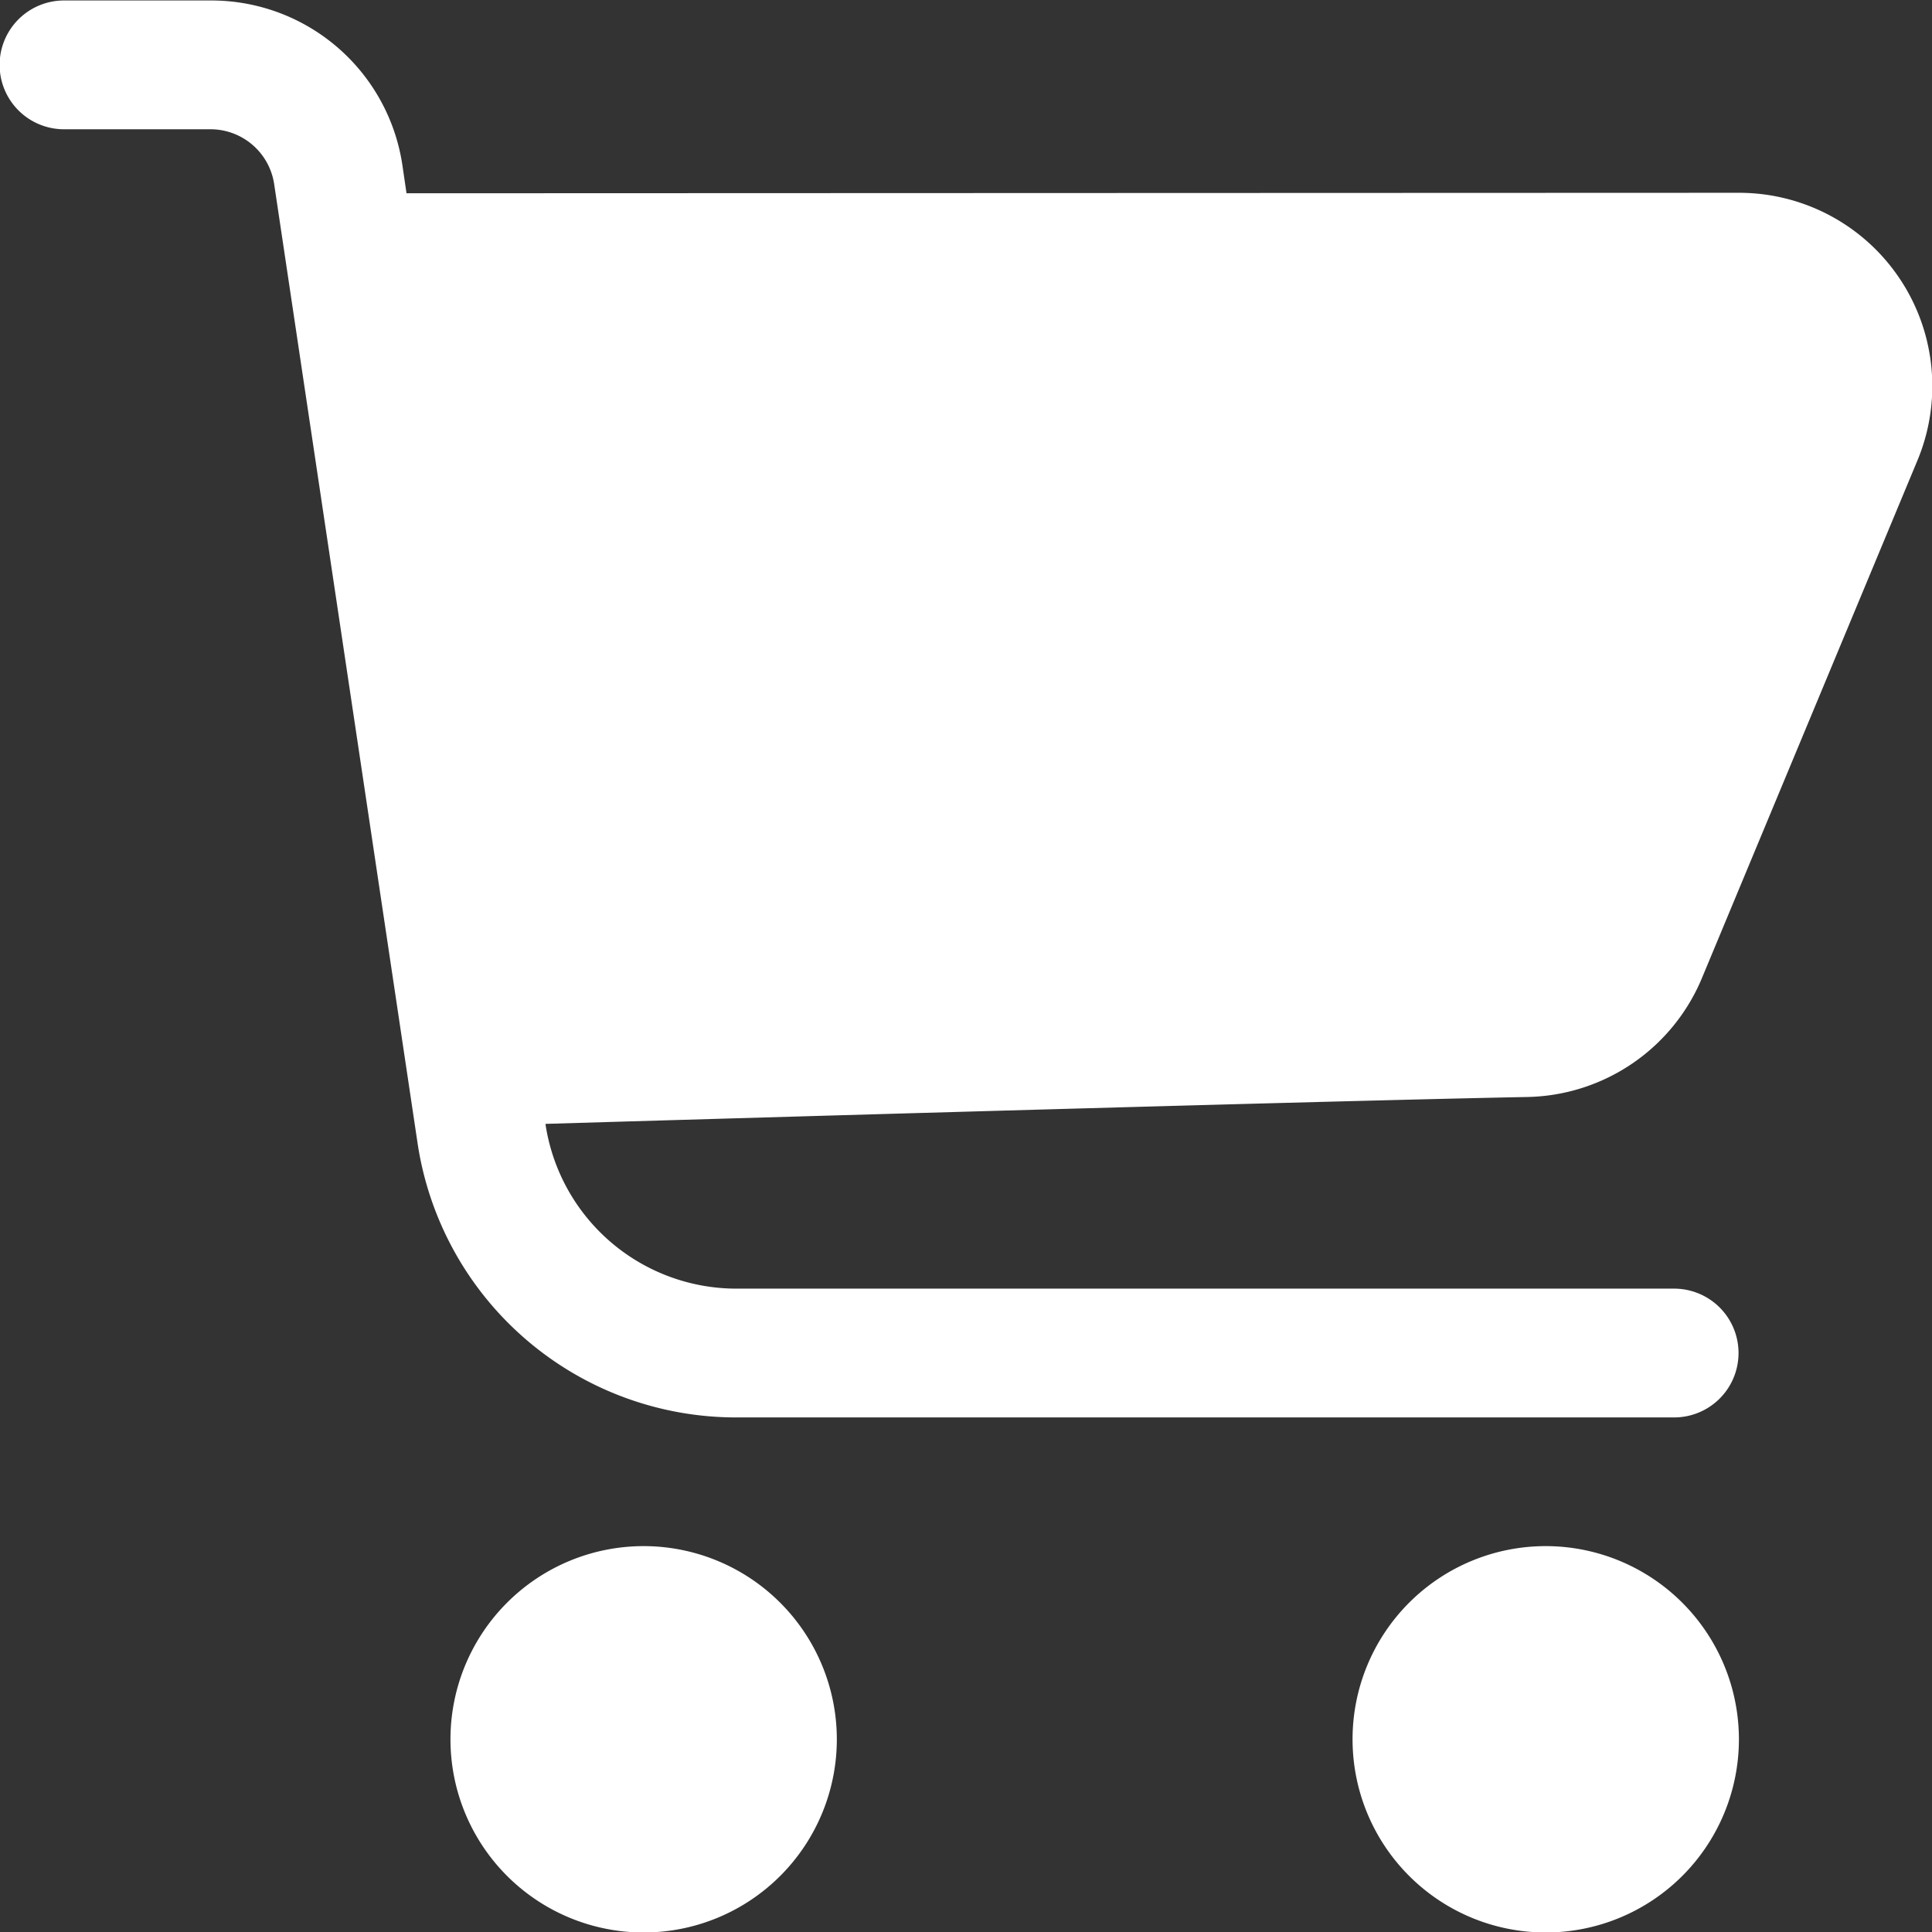 <svg id="shopping-cart_10352300" xmlns="http://www.w3.org/2000/svg" width="20.132" height="20.136" viewBox="0 0 20.132 20.136">
  <rect x="0" y="0" width="20.132" height="20.136" fill="#333333" stroke="none"/>
  <path id="Path_5903" data-name="Path 5903" d="M295.712,401.106a2.013,2.013,0,1,0,2.013,2.013A2.014,2.014,0,0,0,295.712,401.106Zm9.4,0a2.013,2.013,0,1,0,2.013,2.013A2.014,2.014,0,0,0,305.108,401.106Zm-10.42-4.4s7.968-.237,10.228-.28a2.014,2.014,0,0,0,1.82-1.24l2.246-5.395a2.014,2.014,0,0,0-1.86-2.787l-13.885.005-.044-.3A2.013,2.013,0,0,0,291.2,385l-1.528,0a.671.671,0,1,0,0,1.342l1.527,0a.671.671,0,0,1,.663.572l1.494,9.992a3.356,3.356,0,0,0,3.319,2.859h9.775a.671.671,0,1,0,0-1.342H296.68a2.013,2.013,0,0,1-1.991-1.715Z" transform="translate(-289.005 -384.995)" fill="#fff" fill-rule="evenodd"/>
</svg>
